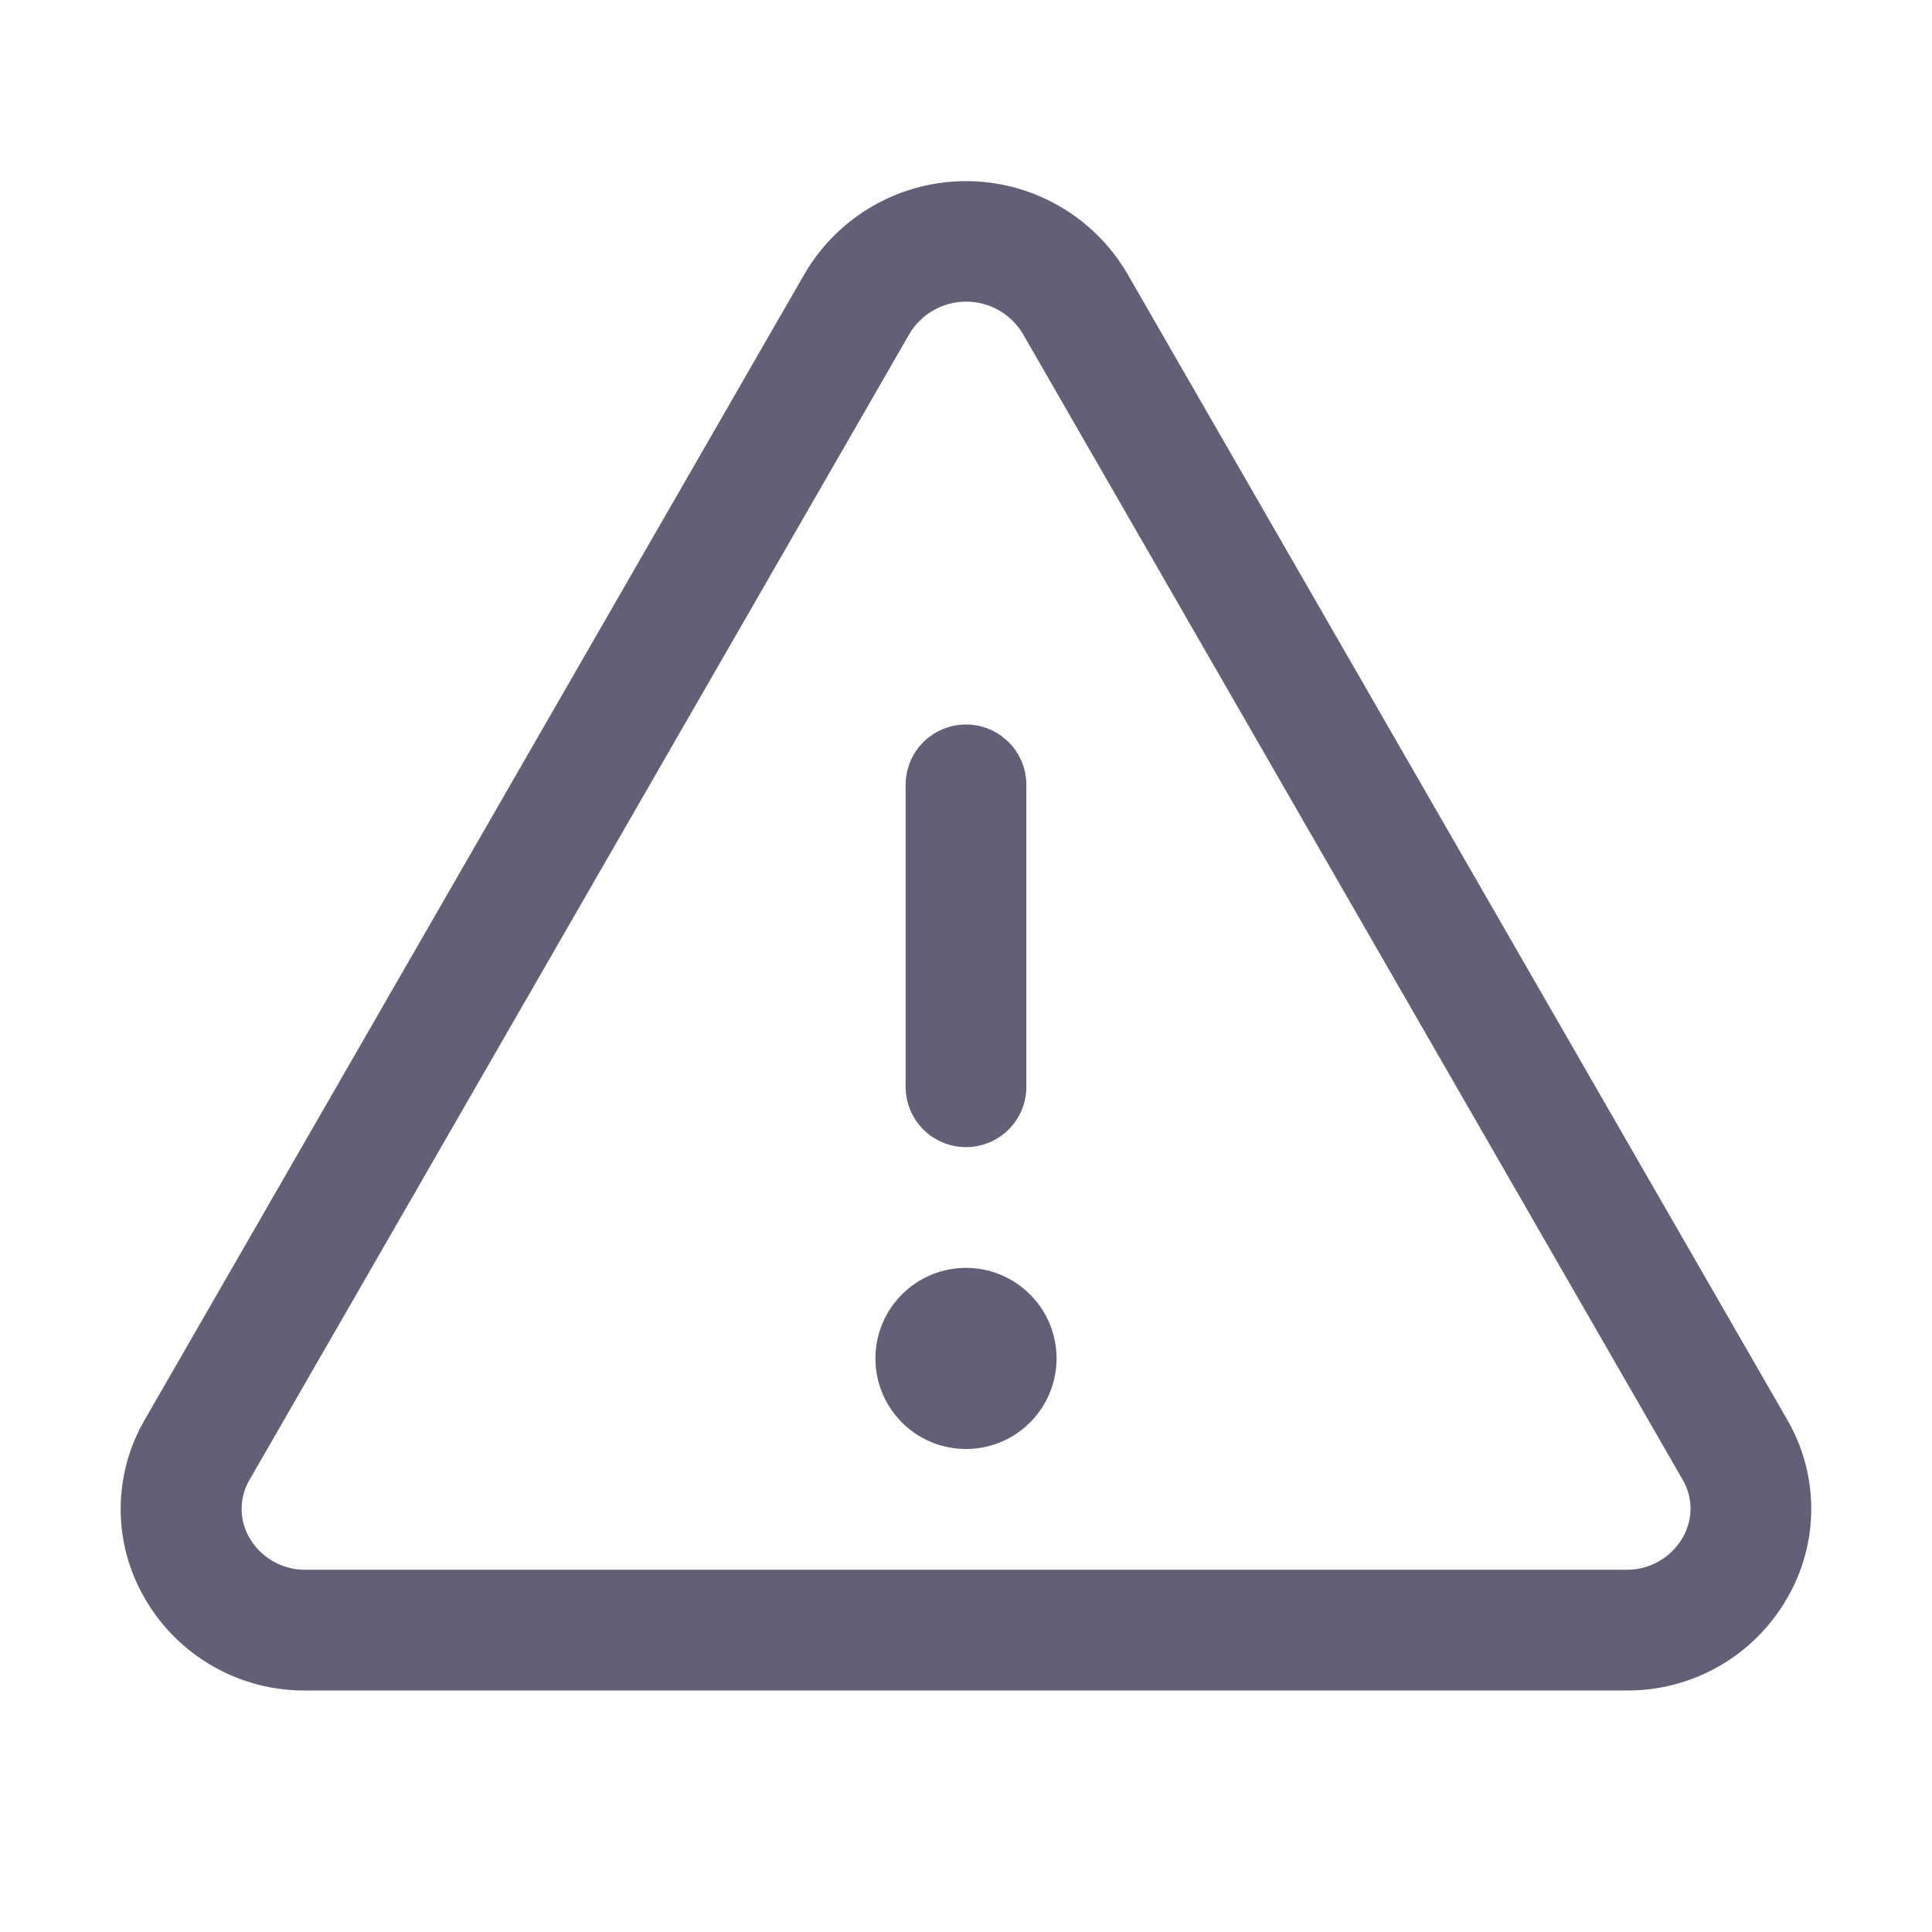 <svg width="64" height="64" viewBox="0 0 64 64" fill="none" xmlns="http://www.w3.org/2000/svg">
<g id="Warning">
<path id="Vector" d="M59.2 47.023L37.337 9.055C36.791 8.125 36.011 7.354 35.075 6.818C34.139 6.282 33.078 6 32 6C30.921 6 29.861 6.282 28.925 6.818C27.988 7.354 27.209 8.125 26.662 9.055L4.8 47.023C4.274 47.922 3.997 48.946 3.997 49.987C3.997 51.03 4.274 52.053 4.8 52.953C5.339 53.888 6.118 54.664 7.056 55.199C7.994 55.735 9.057 56.011 10.137 56H53.862C54.941 56.01 56.004 55.734 56.941 55.198C57.878 54.663 58.656 53.888 59.195 52.953C59.721 52.053 59.999 51.03 60 49.988C60.001 48.946 59.725 47.923 59.2 47.023ZM55.732 50.95C55.542 51.275 55.268 51.544 54.939 51.728C54.611 51.913 54.239 52.007 53.862 52H10.137C9.76 52.007 9.389 51.913 9.06 51.728C8.731 51.544 8.458 51.275 8.267 50.95C8.095 50.658 8.004 50.325 8.004 49.985C8.004 49.646 8.095 49.312 8.267 49.02L30.13 11.053C30.324 10.729 30.599 10.461 30.928 10.275C31.256 10.089 31.627 9.992 32.005 9.992C32.382 9.992 32.753 10.089 33.082 10.275C33.41 10.461 33.685 10.729 33.88 11.053L55.742 49.02C55.913 49.313 56.003 49.647 56.001 49.986C55.999 50.326 55.906 50.659 55.732 50.95ZM30 36V26C30 25.47 30.21 24.961 30.585 24.586C30.961 24.211 31.469 24 32 24C32.53 24 33.039 24.211 33.414 24.586C33.789 24.961 34 25.47 34 26V36C34 36.531 33.789 37.039 33.414 37.414C33.039 37.789 32.53 38 32 38C31.469 38 30.961 37.789 30.585 37.414C30.21 37.039 30 36.531 30 36ZM35 45C35 45.593 34.824 46.173 34.494 46.667C34.164 47.16 33.696 47.545 33.148 47.772C32.6 47.999 31.996 48.058 31.415 47.942C30.832 47.827 30.298 47.541 29.878 47.121C29.459 46.702 29.173 46.167 29.057 45.585C28.942 45.003 29.001 44.4 29.228 43.852C29.455 43.304 29.84 42.835 30.333 42.506C30.826 42.176 31.406 42 32 42C32.795 42 33.559 42.316 34.121 42.879C34.684 43.441 35 44.204 35 45Z" fill="#645E77"/>
</g>
</svg>
